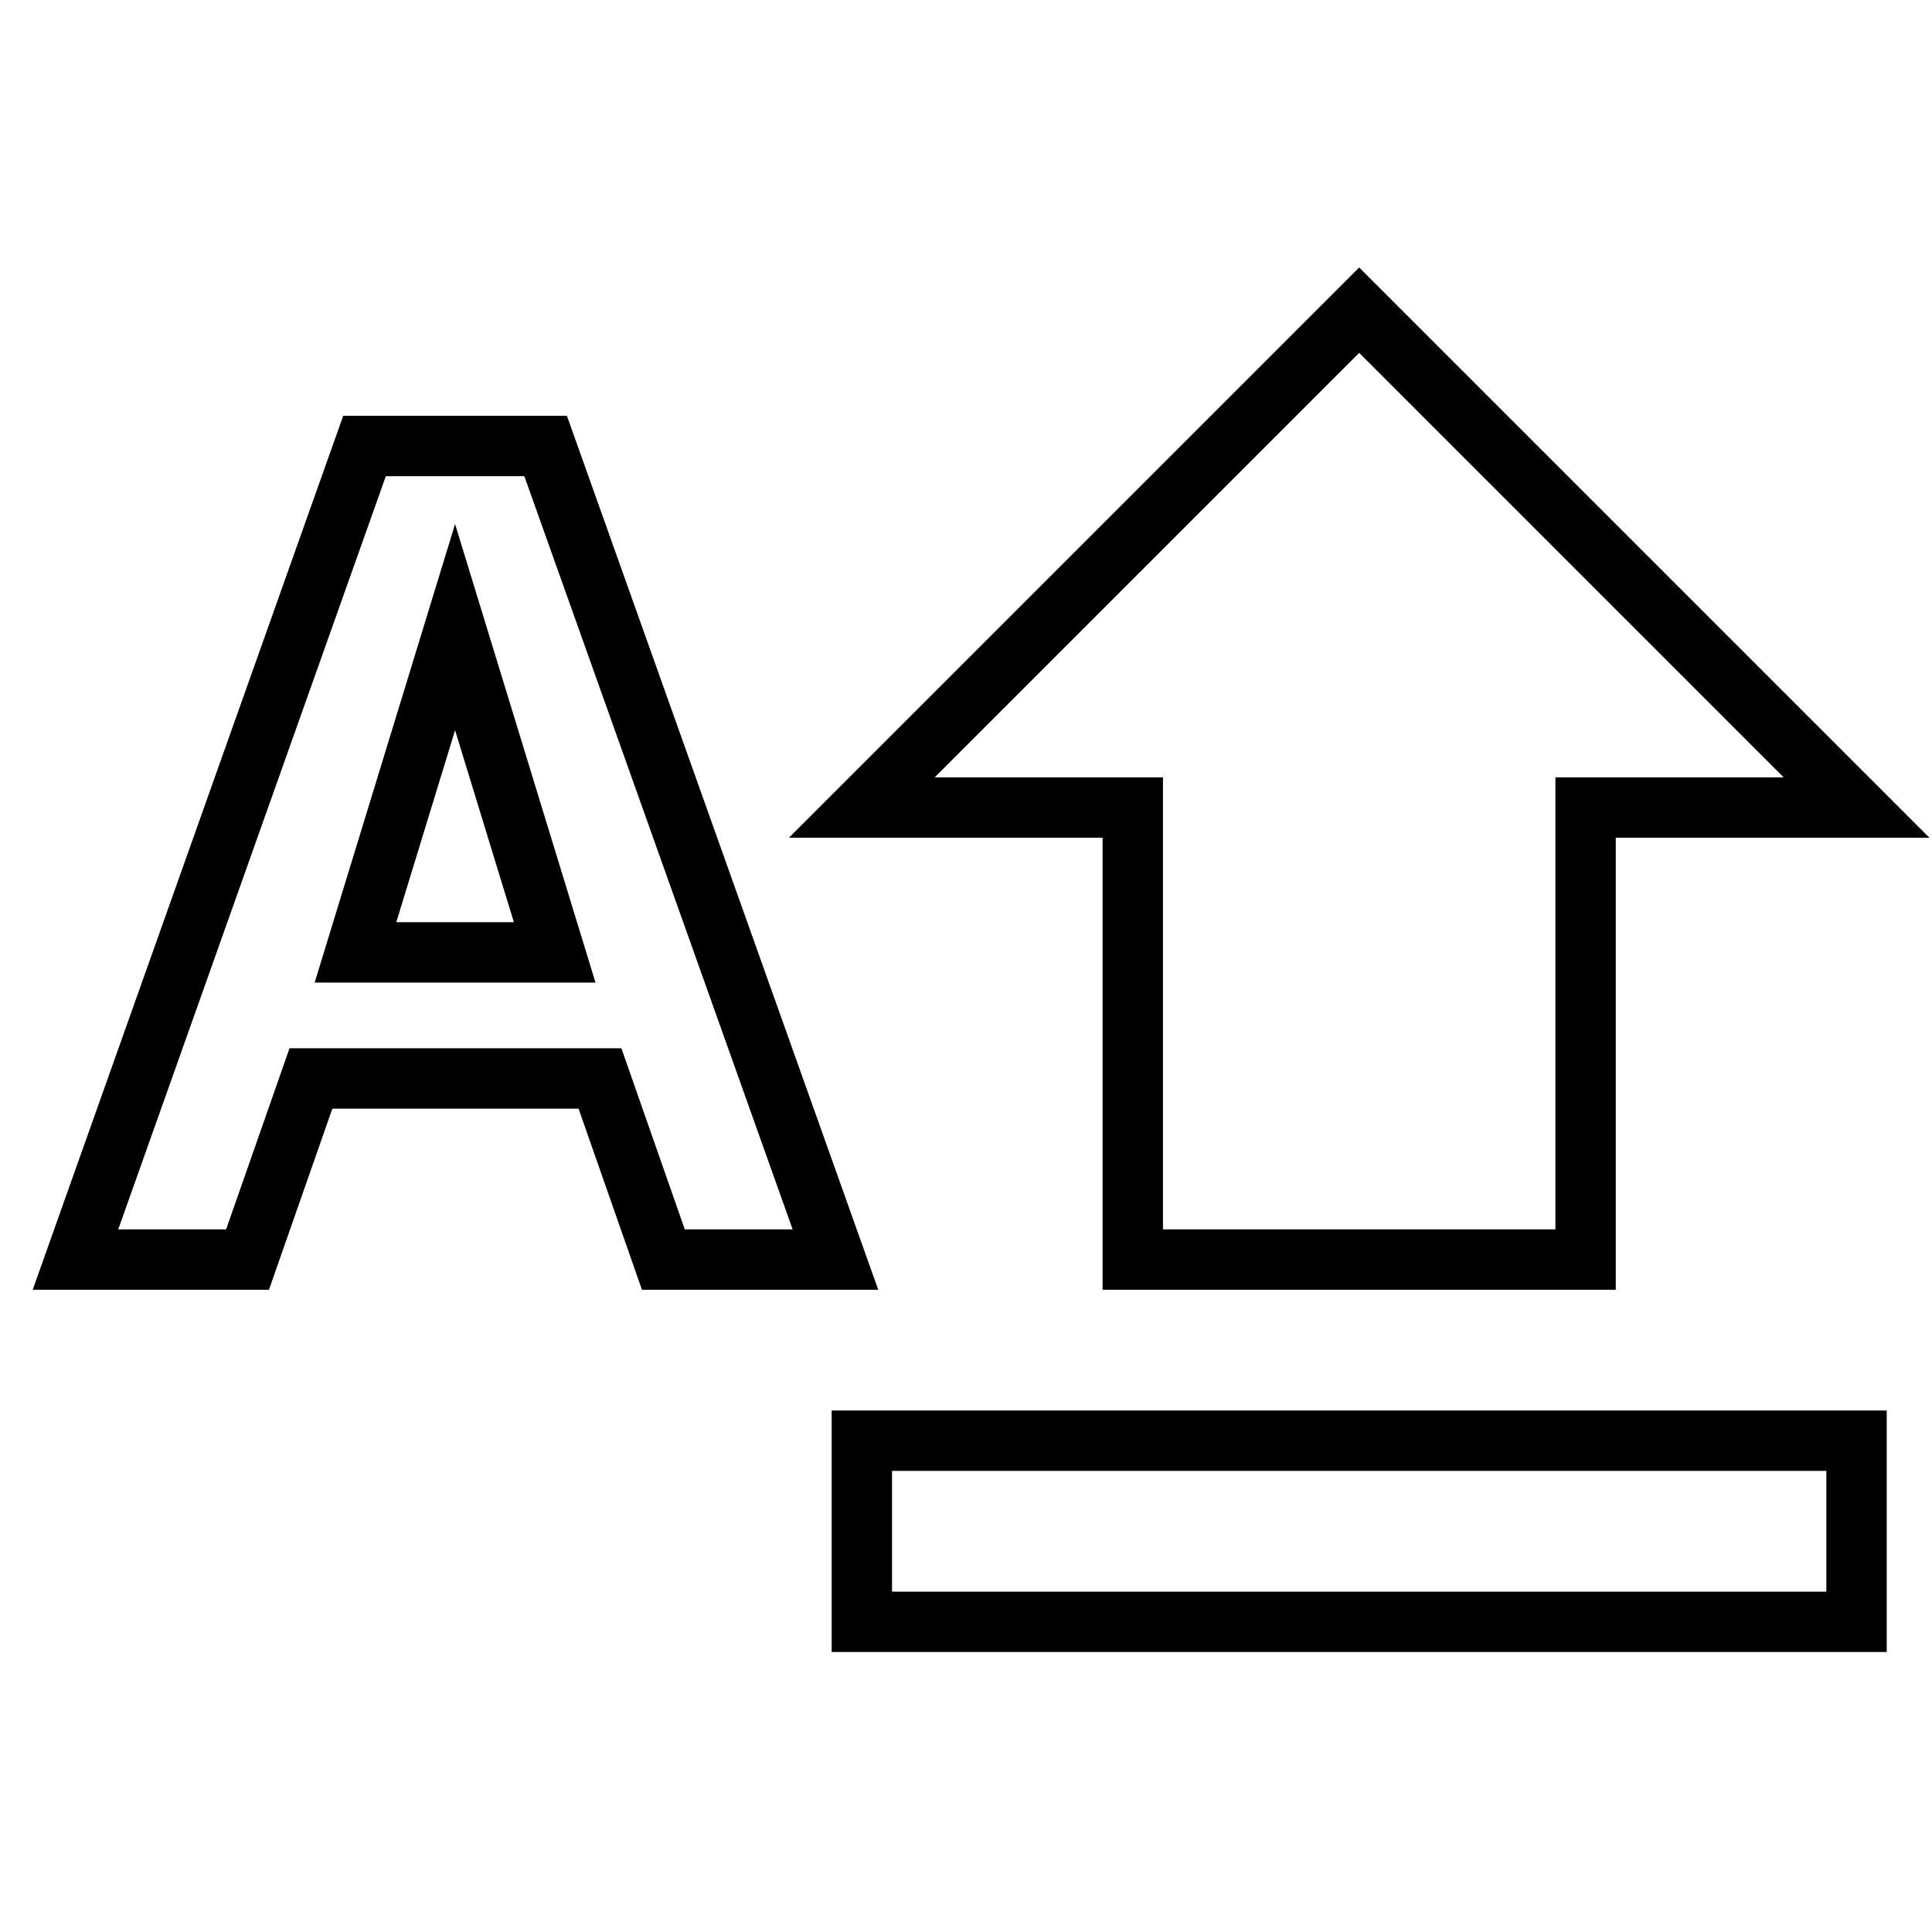 <?xml version="1.0" encoding="utf-8"?>
<!-- Svg Vector Icons : http://www.onlinewebfonts.com/icon -->
<!DOCTYPE svg PUBLIC "-//W3C//DTD SVG 1.1//EN" "http://www.w3.org/Graphics/SVG/1.1/DTD/svg11.dtd">
<svg version="1.1" xmlns="http://www.w3.org/2000/svg" xmlns:xlink="http://www.w3.org/1999/xlink" x="0px" y="0px" viewBox="0 0 256 256" enable-background="new 0 0 256 256" xml:space="preserve">
<g> <path stroke-width="8" fill-opacity="0" stroke="#000000"  d="M150.2,166.9h59.9V107H246l-65.9-65.9L114.2,107h35.9V166.9L150.2,166.9z M114.2,214.9H246v-24H114.2V214.9 z M48.3,59.1L10,166.9h22.8l8.4-24h38.3l8.4,24h22.8L72.3,59.1H48.3z M47.1,126.2l13.2-43.1l13.2,43.1H47.1z"/></g>
</svg>